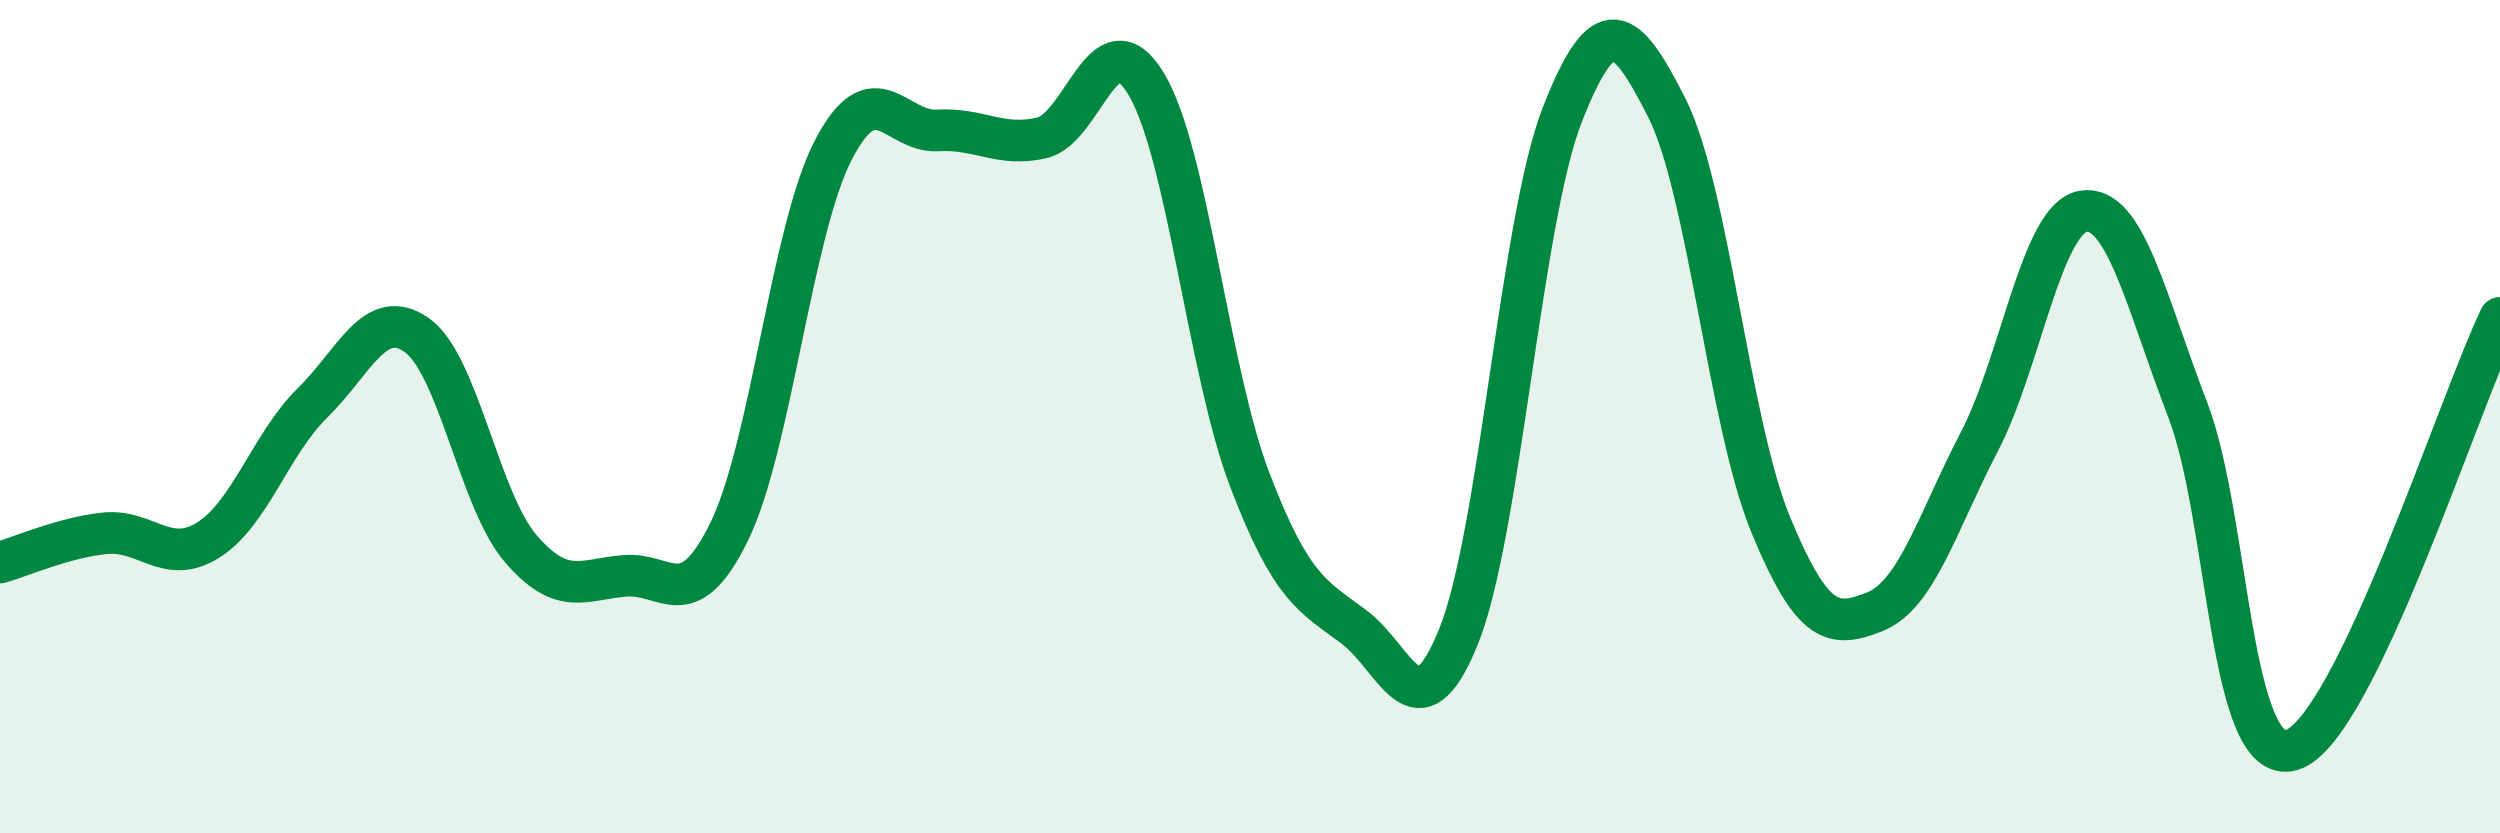 
    <svg width="60" height="20" viewBox="0 0 60 20" xmlns="http://www.w3.org/2000/svg">
      <path
        d="M 0,13.5 C 0.5,13.36 1.5,12.91 2.5,12.8 C 3.5,12.69 4,13.59 5,12.96 C 6,12.33 6.5,10.65 7.5,9.67 C 8.5,8.69 9,7.34 10,8.04 C 11,8.74 11.5,12.01 12.5,13.17 C 13.5,14.33 14,13.9 15,13.82 C 16,13.74 16.5,14.8 17.5,12.76 C 18.5,10.72 19,5.53 20,3.6 C 21,1.67 21.5,3.19 22.5,3.13 C 23.5,3.07 24,3.54 25,3.31 C 26,3.08 26.5,0.36 27.5,2 C 28.5,3.64 29,8.92 30,11.53 C 31,14.14 31.5,14.3 32.5,15.05 C 33.5,15.8 34,17.75 35,15.29 C 36,12.83 36.5,5.28 37.5,2.74 C 38.5,0.2 39,0.61 40,2.58 C 41,4.55 41.5,10.18 42.5,12.6 C 43.5,15.02 44,15.08 45,14.68 C 46,14.28 46.5,12.53 47.5,10.61 C 48.5,8.69 49,5.23 50,5.07 C 51,4.91 51.5,7.23 52.5,9.82 C 53.5,12.41 53.5,18.44 55,18 C 56.5,17.56 59,9.7 60,7.63L60 20L0 20Z"
        fill="#008740"
        opacity="0.1"
        stroke-linecap="round"
        stroke-linejoin="round"
      />
      <path
        d="M 0,13.5 C 0.5,13.36 1.5,12.91 2.5,12.8 C 3.5,12.69 4,13.59 5,12.96 C 6,12.33 6.5,10.65 7.5,9.67 C 8.5,8.69 9,7.34 10,8.04 C 11,8.74 11.5,12.01 12.5,13.17 C 13.5,14.33 14,13.9 15,13.82 C 16,13.74 16.5,14.8 17.5,12.76 C 18.5,10.72 19,5.53 20,3.6 C 21,1.67 21.5,3.19 22.5,3.13 C 23.5,3.07 24,3.54 25,3.31 C 26,3.08 26.5,0.36 27.5,2 C 28.5,3.64 29,8.92 30,11.53 C 31,14.14 31.5,14.3 32.5,15.05 C 33.5,15.8 34,17.75 35,15.29 C 36,12.83 36.5,5.28 37.5,2.74 C 38.5,0.2 39,0.61 40,2.58 C 41,4.55 41.5,10.18 42.5,12.6 C 43.5,15.02 44,15.08 45,14.68 C 46,14.28 46.5,12.53 47.5,10.61 C 48.5,8.69 49,5.23 50,5.07 C 51,4.91 51.5,7.23 52.5,9.82 C 53.5,12.41 53.5,18.44 55,18 C 56.5,17.56 59,9.7 60,7.63"
        stroke="#008740"
        stroke-width="1"
        fill="none"
        stroke-linecap="round"
        stroke-linejoin="round"
      />
    </svg>
  